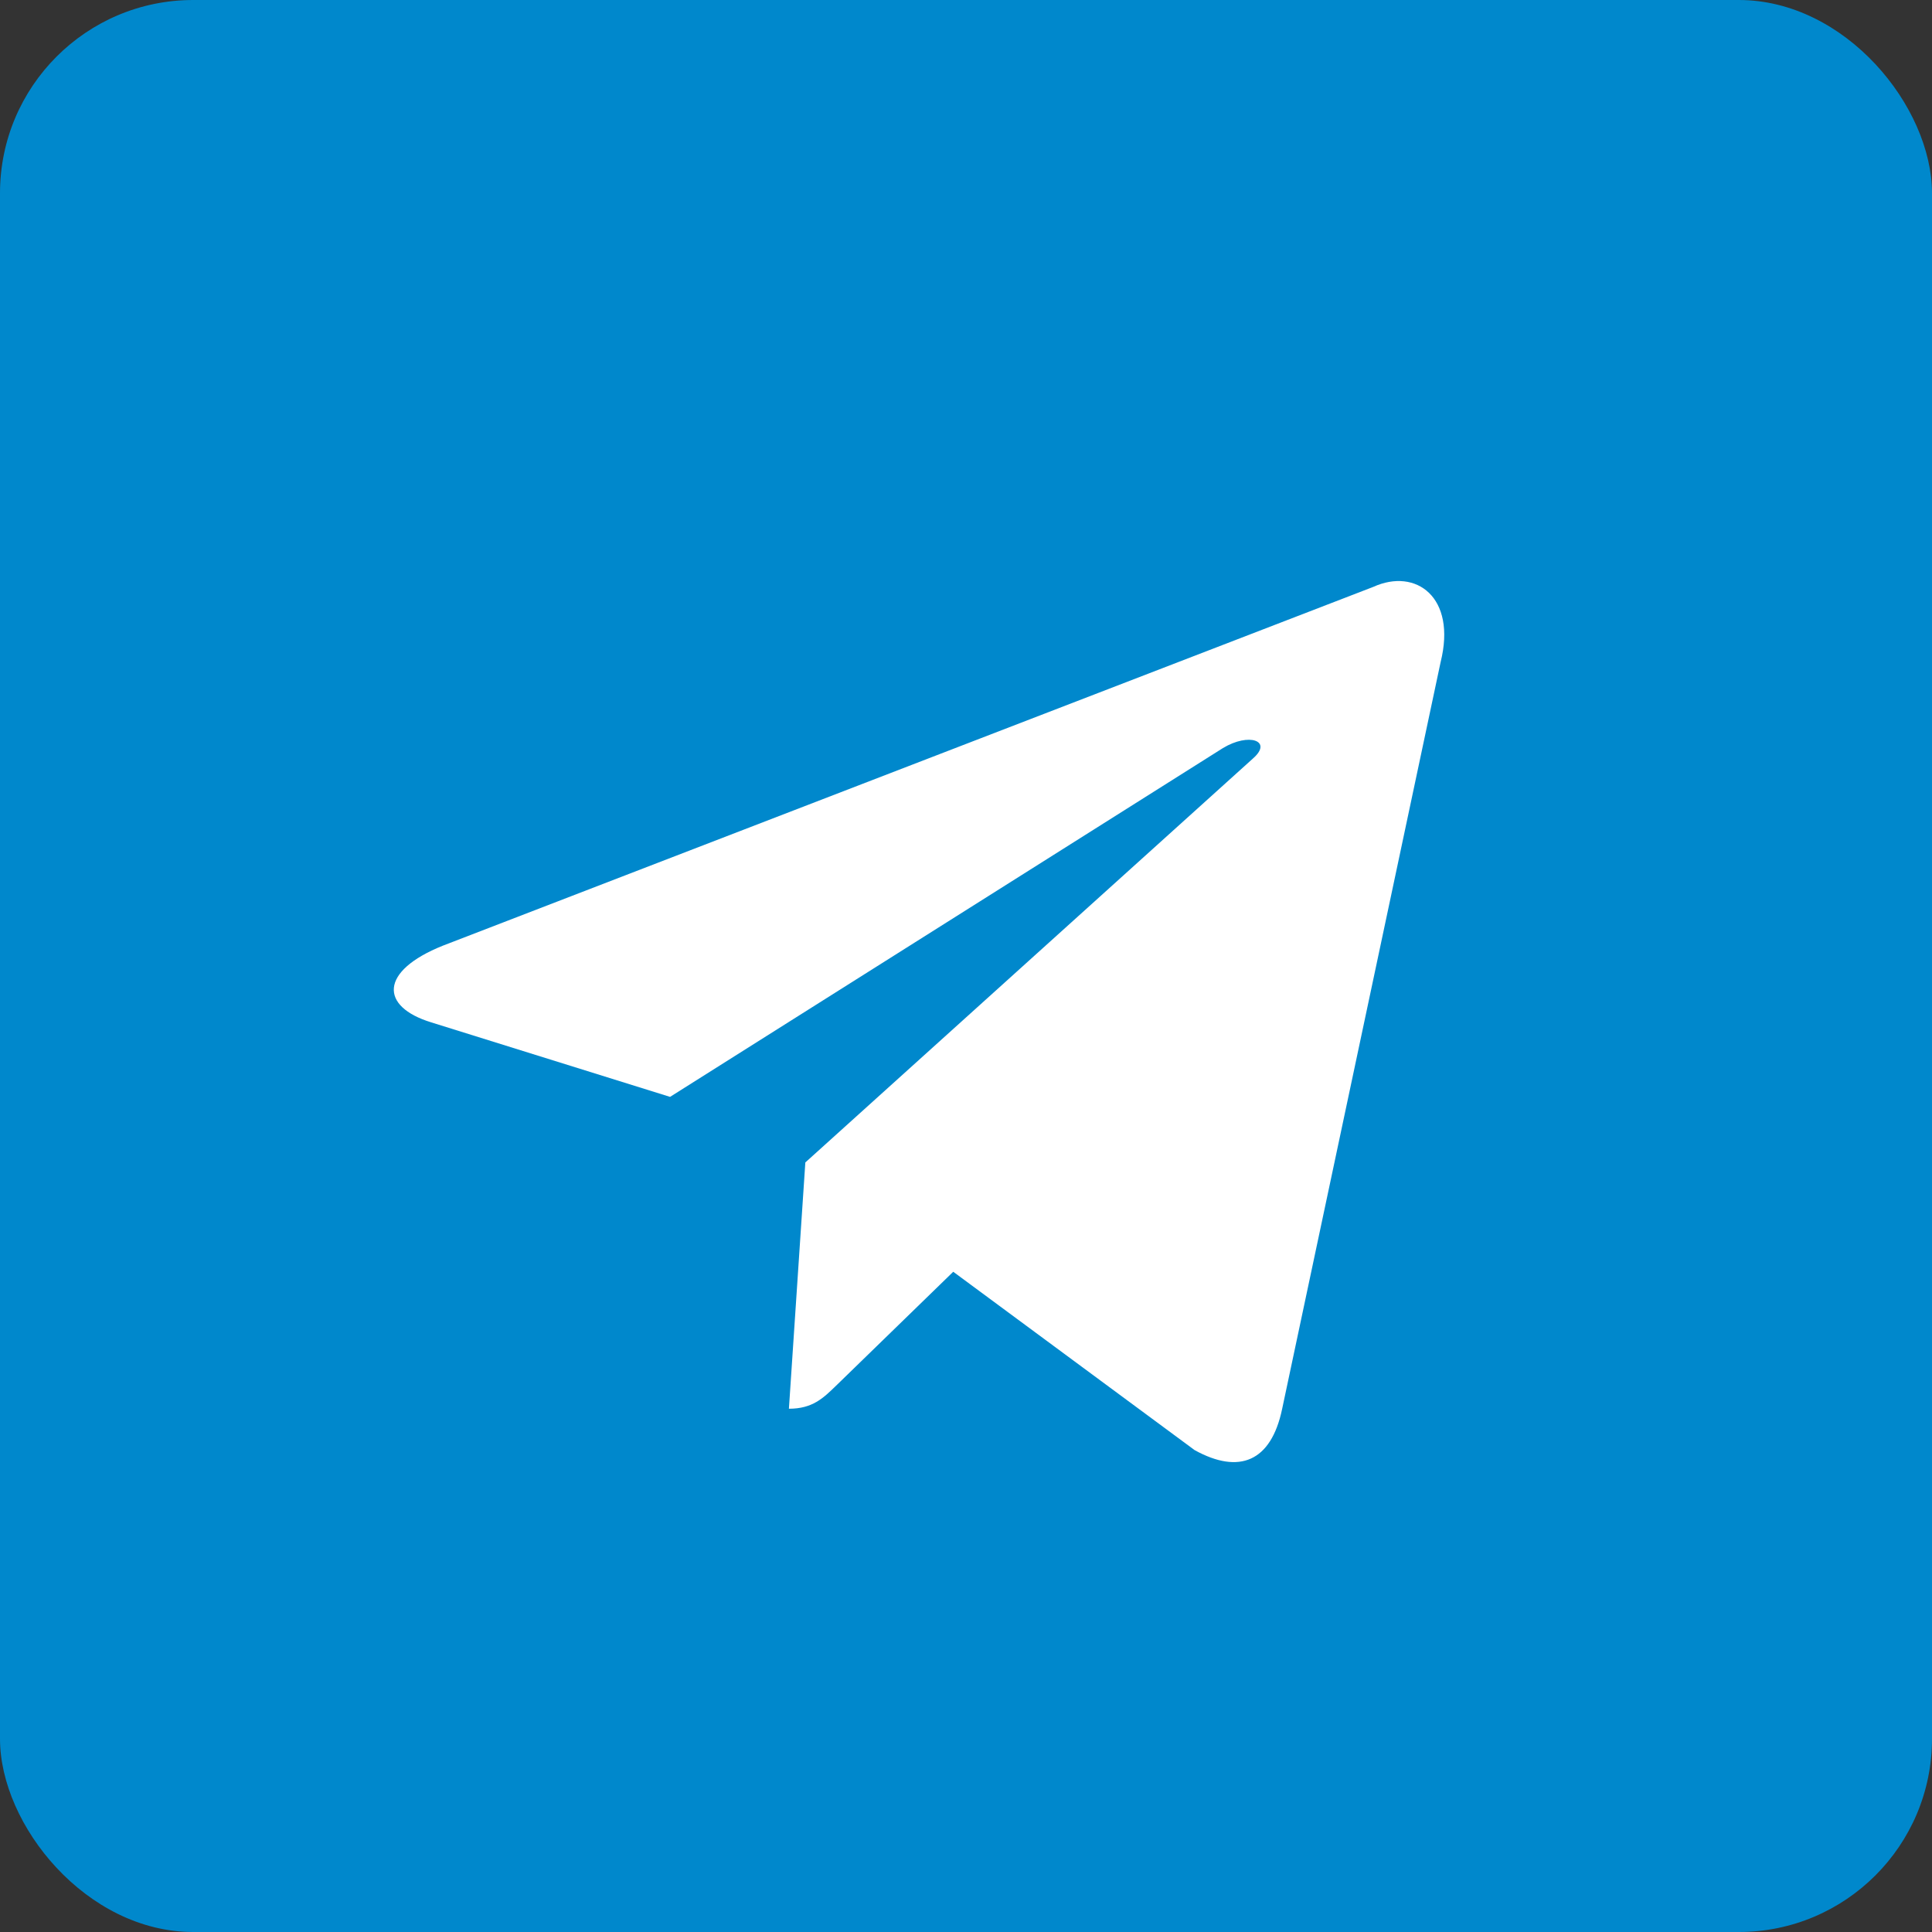 <svg width="50" height="50" viewBox="0 0 50 50" fill="none" xmlns="http://www.w3.org/2000/svg">
<rect x="0" y="0" width="50" height="50" fill="#333333" stroke="none"/>
<path fill-rule="evenodd" clip-rule="evenodd" d="M25 50C38.807 50 50 38.807 50 25C50 11.193 38.807 0 25 0C11.193 0 0 11.193 0 25C0 38.807 11.193 50 25 50Z" fill="#0088CC"/>
<rect width="50" height="50" rx="5" fill="#0088CC"/>
<path d="M20.842 30.084L32.434 19.623C32.943 19.172 32.323 18.952 31.648 19.361L17.341 28.387L11.161 26.459C9.827 26.05 9.817 25.133 11.461 24.474L35.542 15.188C36.642 14.689 37.703 15.452 37.283 17.136L33.182 36.461C32.896 37.834 32.066 38.163 30.917 37.529L24.67 32.913L21.667 35.833C21.657 35.842 21.648 35.851 21.639 35.86C21.303 36.187 21.025 36.458 20.417 36.458L20.842 30.084Z" fill="white"/>
</svg>
